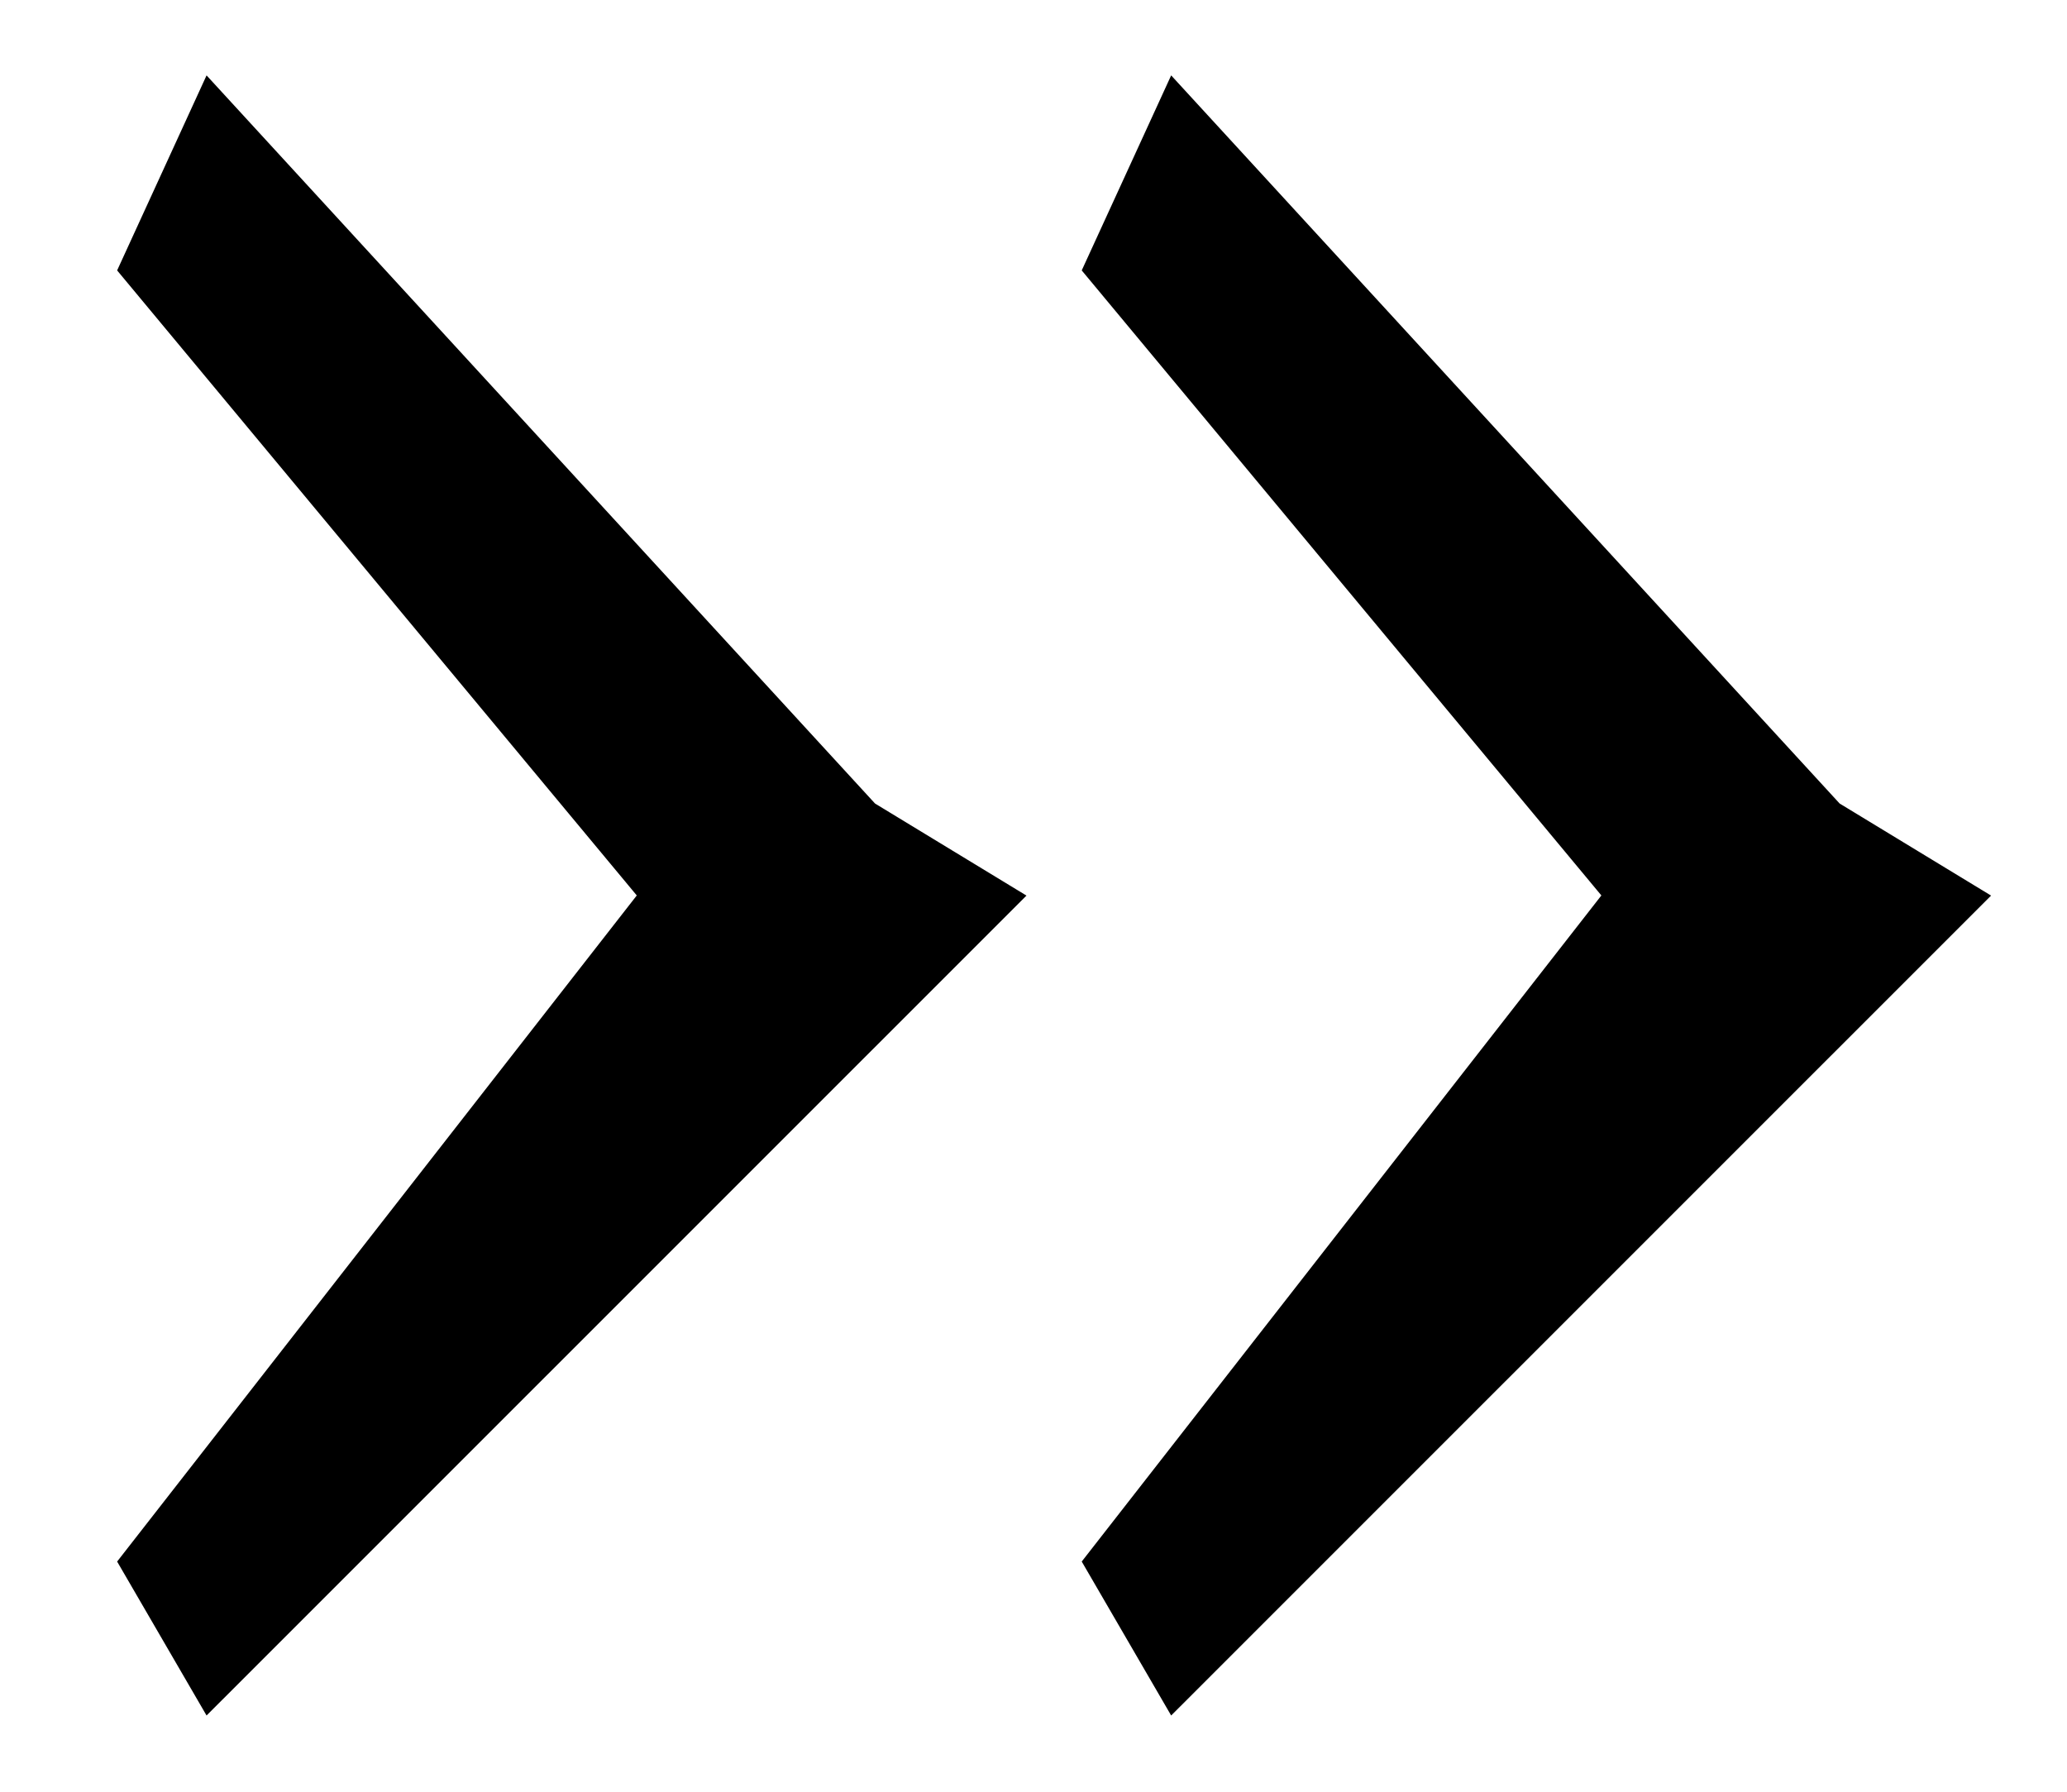 <svg 
 xmlns="http://www.w3.org/2000/svg"
 xmlns:xlink="http://www.w3.org/1999/xlink"
 width="15px" height="13px">
<path fill-rule="evenodd" 
 d="M14.449,6.498 L8.499,12.447 L7.85,11.33 L11.621,6.497 L7.85,1.962 L8.499,0.547 L13.35,5.83 L13.35,5.83 L14.449,6.498 ZM1.499,12.447 L0.85,11.33 L4.621,6.497 L0.85,1.962 L1.499,0.547 L6.35,5.83 L6.35,5.83 L7.449,6.498 L1.499,12.447 Z"/>
</svg>